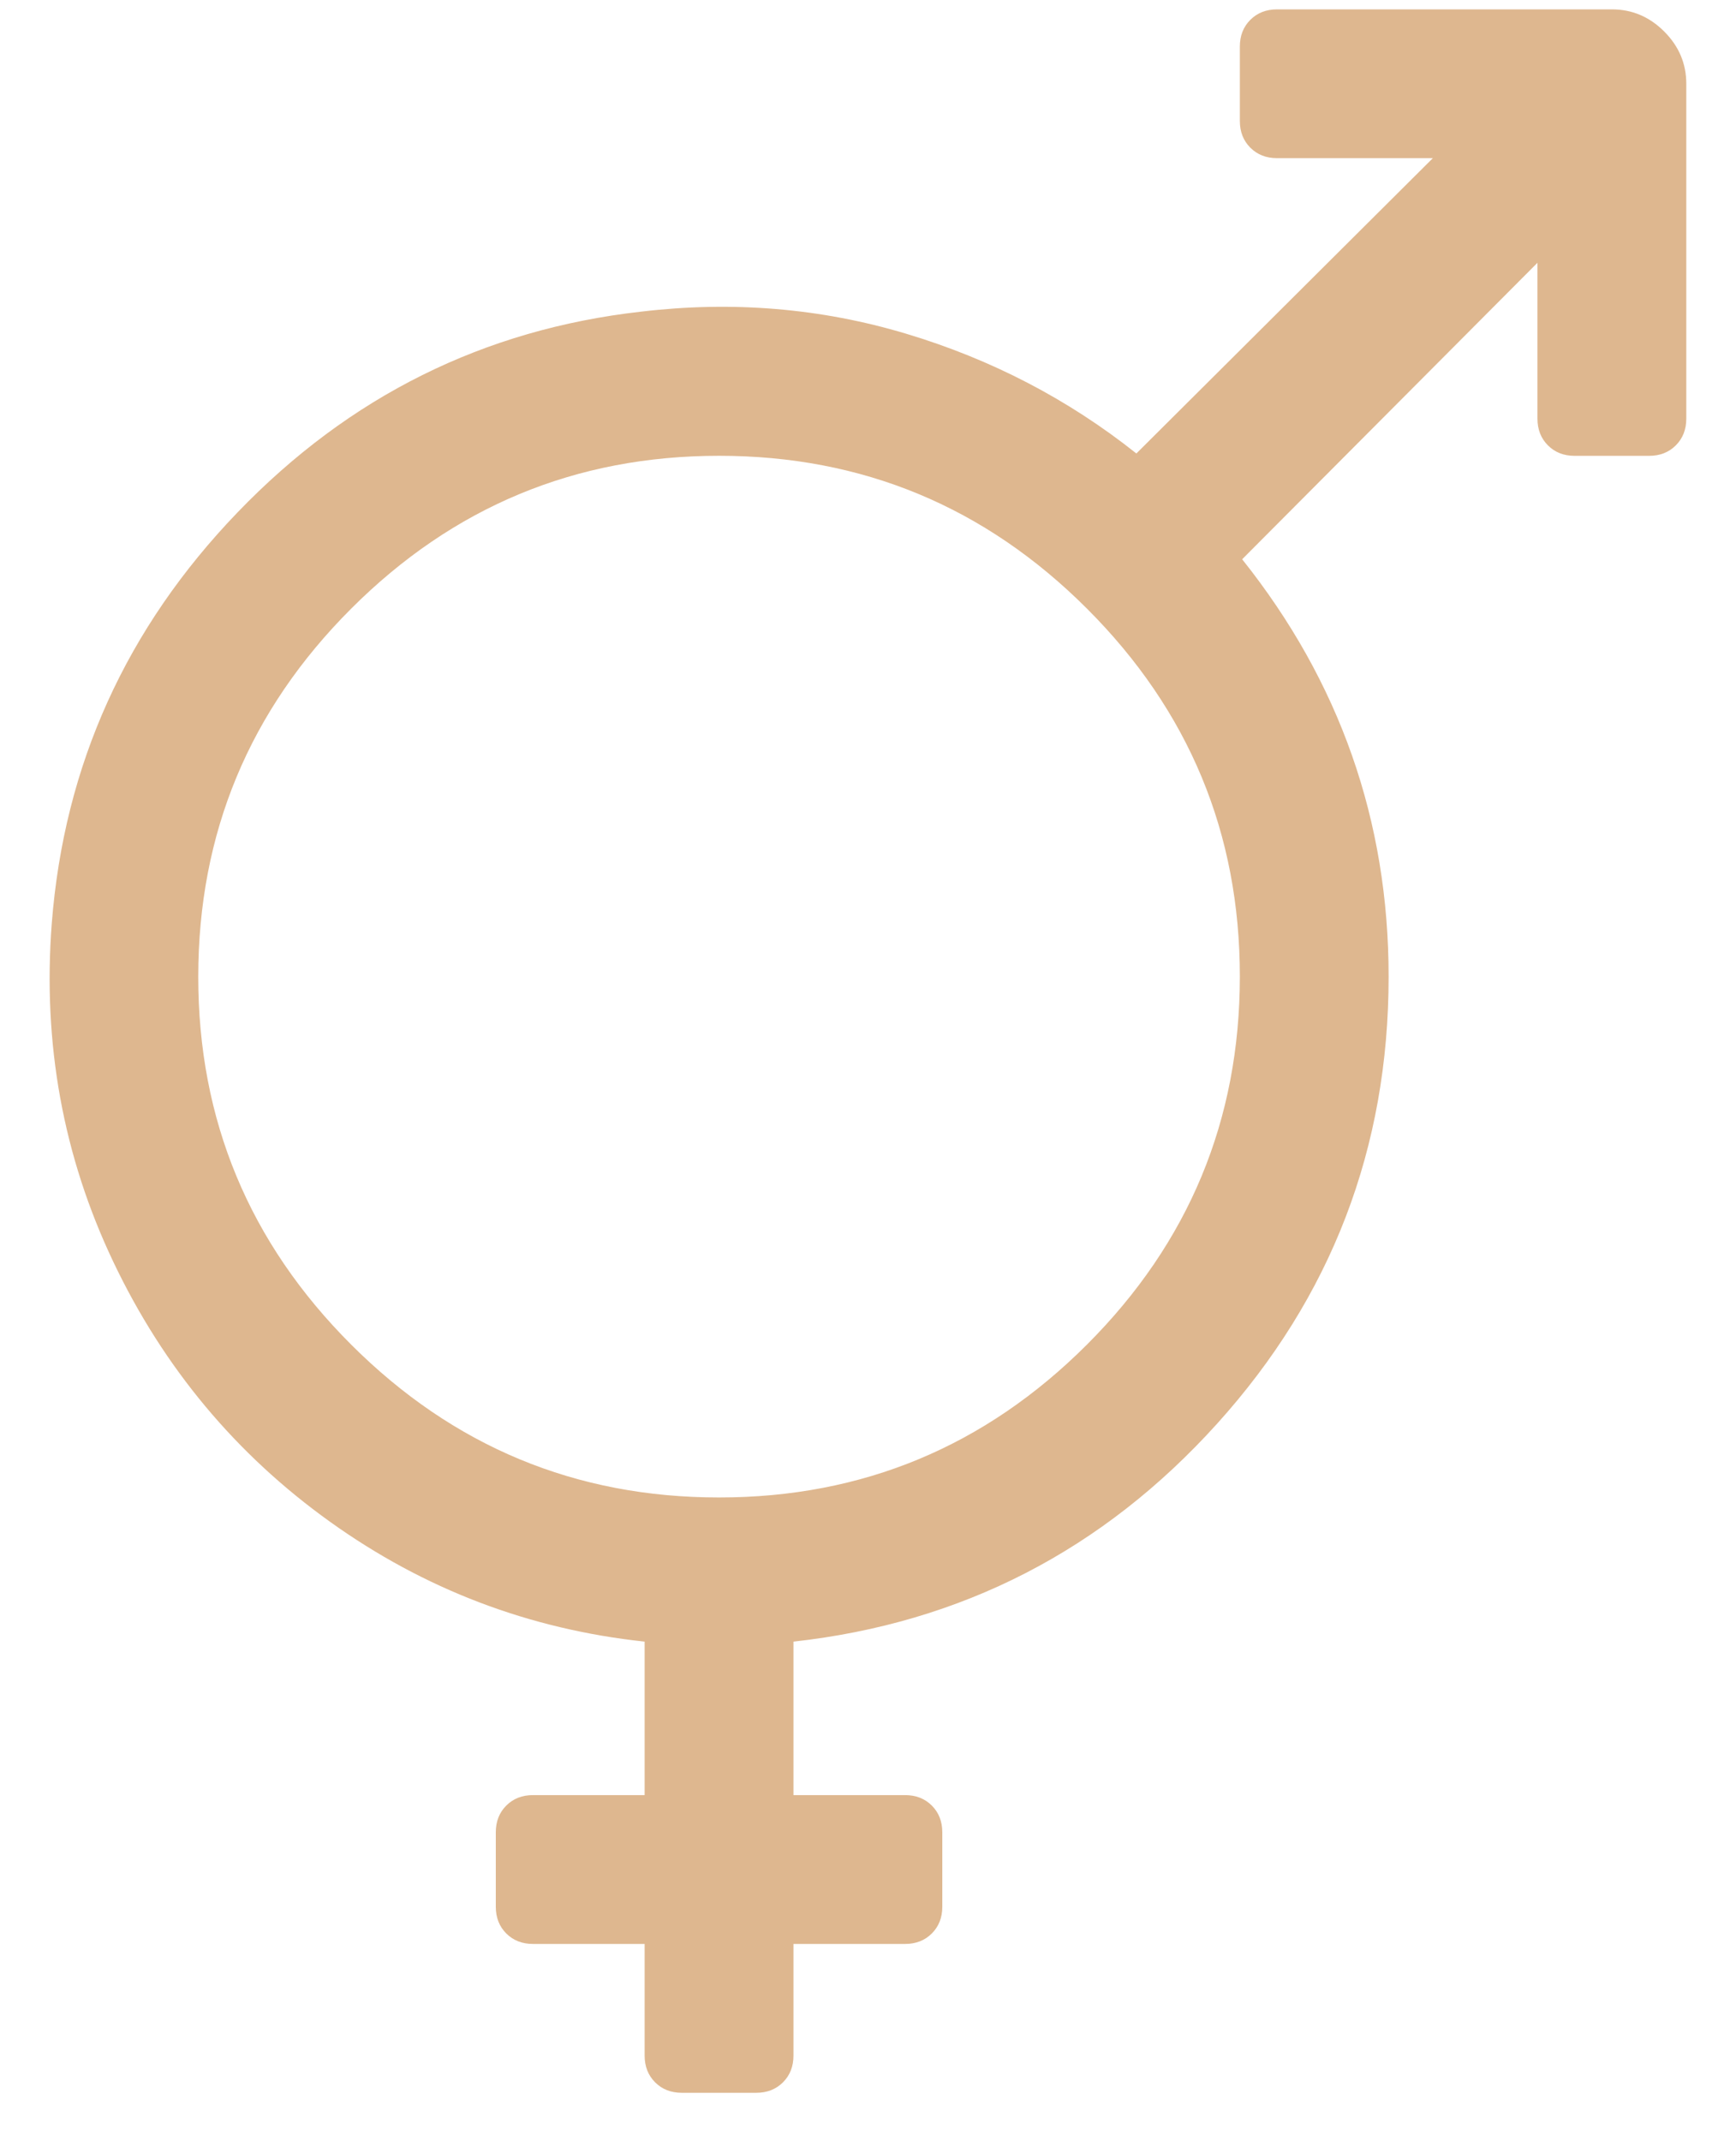 <?xml version="1.0" encoding="UTF-8"?>
<svg id="SVGDoc" width="30" height="37" xmlns="http://www.w3.org/2000/svg" version="1.1" xmlns:xlink="http://www.w3.org/1999/xlink" xmlns:avocode="https://avocode.com/" viewBox="0 0 30 37"><defs></defs><desc>Generated with Avocode.</desc><g><g><title>intersex</title><path d="M6.068,23.234c-1.762,-1.761 -2.643,-3.881 -2.642,-6.358c0.001,-2.477 0.881,-4.597 2.642,-6.358c1.761,-1.761 3.88,-2.642 6.358,-2.642c2.478,0 4.598,0.881 6.359,2.642c1.761,1.761 2.642,3.881 2.641,6.358c-0.001,2.477 -0.881,4.597 -2.642,6.358c-1.761,1.761 -3.88,2.642 -6.358,2.642c-2.477,0 -4.596,-0.881 -6.358,-2.642zM21.426,2.09c0,0.187 0.06,0.341 0.181,0.462c0.121,0.121 0.275,0.181 0.462,0.181h2.692l-5.123,5.103c-1.179,-0.937 -2.505,-1.627 -3.978,-2.069c-1.473,-0.442 -2.999,-0.569 -4.58,-0.382c-2.719,0.307 -5.042,1.462 -6.971,3.465c-1.929,2.003 -3,4.37 -3.214,7.102c-0.16,2.076 0.195,4.028 1.065,5.856c0.87,1.828 2.119,3.325 3.746,4.49c1.627,1.165 3.439,1.855 5.434,2.069v2.652h-1.929c-0.187,0 -0.341,0.06 -0.462,0.181c-0.121,0.121 -0.181,0.275 -0.181,0.462v1.286c0,0.187 0.06,0.341 0.181,0.462c0.121,0.121 0.275,0.181 0.462,0.181h1.929v1.929c0,0.187 0.06,0.341 0.181,0.462c0.121,0.121 0.275,0.181 0.462,0.181h1.286c0.187,0 0.341,-0.06 0.462,-0.181c0.121,-0.121 0.181,-0.275 0.181,-0.462v-1.929h1.929c0.187,0 0.341,-0.06 0.462,-0.181c0.121,-0.121 0.181,-0.275 0.181,-0.462v-1.286c0,-0.187 -0.06,-0.341 -0.181,-0.462c-0.121,-0.121 -0.275,-0.181 -0.462,-0.181h-1.929v-2.652c2.906,-0.322 5.347,-1.578 7.322,-3.767c1.975,-2.189 2.963,-4.764 2.963,-7.724c0,-2.692 -0.844,-5.096 -2.531,-7.212l5.103,-5.123v2.693c0,0.187 0.06,0.341 0.181,0.462c0.121,0.121 0.275,0.181 0.462,0.181h1.286c0.187,0 0.341,-0.06 0.462,-0.181c0.121,-0.121 0.181,-0.275 0.181,-0.462v-5.786c0,-0.348 -0.127,-0.649 -0.382,-0.904c-0.255,-0.255 -0.556,-0.382 -0.904,-0.382h-5.786c-0.187,0 -0.341,0.06 -0.462,0.181c-0.121,0.121 -0.181,0.275 -0.181,0.462z" fill="#deb78f" fill-opacity="1"></path></g></g></svg>